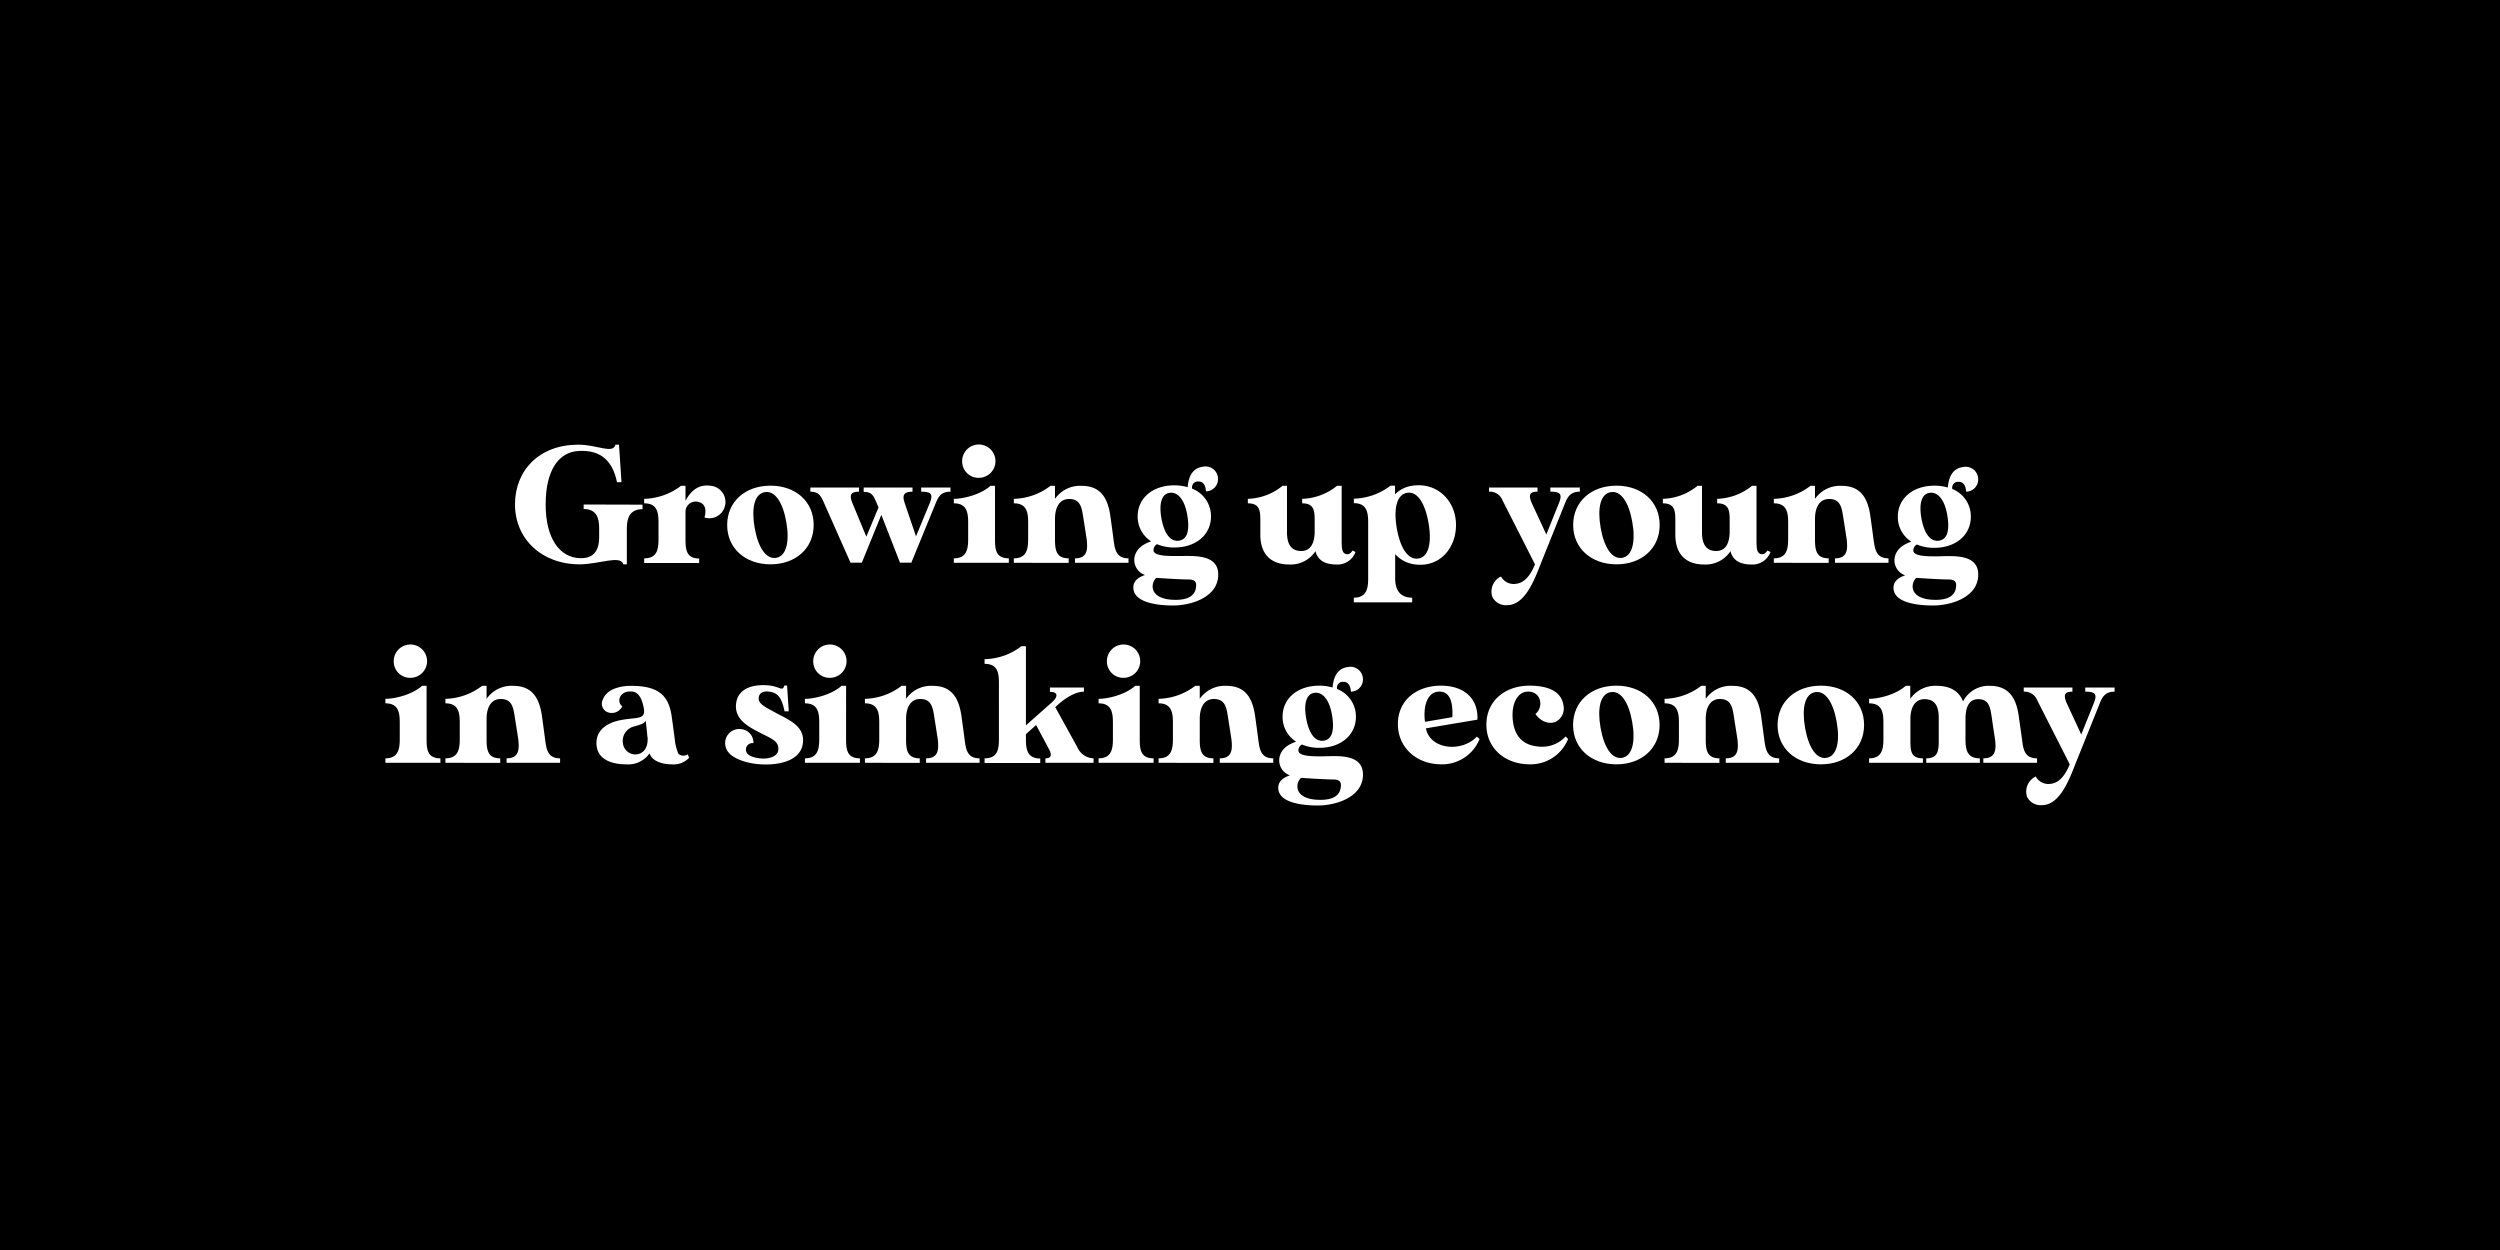 <svg id="Layer_1" data-name="Layer 1" xmlns="http://www.w3.org/2000/svg" viewBox="0 0 600 300"><defs><style>.cls-1{fill:#fff;}</style></defs><rect width="600" height="300"/><path class="cls-1" d="M154.2,121.12v1.08c-3,0-3.76,2.08-3.76,4.6v8.64h-.84c-.6-2.32-5.88,0-10.48,0-9.16,0-15.52-6.16-15.52-14.36s5.8-14.36,15.2-14.36c4.6,0,8.28,2.32,8.92,0h.84l.6,9h-1.08c-1-4.88-3.68-7.84-9.28-7.48-4.72.28-7.84,4.6-7.84,12.84s3.4,12.68,8.16,12.88c1.16,0,4.68.16,4.68-5v-2.2c0-2.52-.68-4.6-3.72-4.6v-1.08Z"/><path class="cls-1" d="M173.8,122a3.83,3.83,0,0,1-4.72,2.2c.4-1.4.4-3.12-1.16-3.64a2.46,2.46,0,0,0-3.4,2.24v6.64c0,2.52.24,4.6,3.28,4.6v1.08H154.6V134c3.08,0,3.44-2.08,3.44-4.6v-4c0-2.52-.36-4.6-3.44-4.6v-1.08a15.17,15.17,0,0,0,8.84-3.12h1.08v3.6c1.28-2.44,3.2-4.08,6.16-3.6A3.9,3.9,0,0,1,173.8,122Z"/><path class="cls-1" d="M195.28,126c0,5.64-4.36,9.44-10.36,9.44s-10.4-3.8-10.4-9.44,4.36-9.44,10.4-9.44S195.28,120.36,195.28,126Zm-6.56-.68c-.84-4.8-2.76-7.64-5.2-7.2s-3.24,3.76-2.4,8.56,2.76,7.6,5.16,7.2S189.56,130.12,188.72,125.32Z"/><path class="cls-1" d="M228.12,117V118c-2,0-2.76.84-3.48,2.6l-5.92,14.44H216l-4.48-11.48-4.68,11.48h-2.72l-6.4-14.44c-.76-1.72-1.28-2.6-3.24-2.6V117h11.68V118c-1.8,0-2.44.64-1.64,2.6l3.4,8.2,2.92-7-.48-1.16c-.72-1.68-1.08-2.6-3.08-2.6V117H219V118c-1.8,0-2.6.6-1.92,2.6l2.76,8.12,3.36-8.12c.88-2.2,0-2.6-2.12-2.6V117Z"/><path class="cls-1" d="M242.12,134v1.08h-13.2V134c3,0,3.44-2.08,3.44-4.6v-4c0-2.52-.4-4.6-3.44-4.6v-1.08c2.32,0,6.4-1,8.8-3.12h1.08V129.4C238.8,131.92,239,134,242.12,134Zm-11.2-23.12a4,4,0,1,1,4,3.8A3.92,3.92,0,0,1,230.92,110.88Z"/><path class="cls-1" d="M270.84,134v1.08H258V134c3,0,3.08-2.16,2.8-4.6,0,0-.56-3.64-.8-5.12-.36-2.36-.64-4.52-3.4-4.52-2.4,0-3.4,2.12-3.4,4.8v4.84c0,2.52.24,4.6,3.28,4.6v1.08H243.32V134c3,0,3.44-2.08,3.44-4.6v-4c0-2.52-.4-4.6-3.44-4.6v-1.08a15.05,15.05,0,0,0,8.8-3.12h1.08v3.12a7.32,7.32,0,0,1,6.36-3.12c4,0,6.2,2.16,6.92,7.2.56,4,.76,5.64.76,5.64C267.56,131.76,267.8,134,270.84,134Z"/><path class="cls-1" d="M292.36,138.32c-.32,5.16-6.68,7-10.8,7S272,144.52,272,141c0-1.64,1.28-2.48,2.8-3a3.81,3.81,0,0,1-2.52-4.24c.44-2.32,2.48-3.32,4-3.84a7,7,0,0,1-3.24-6c0-4.44,3.68-7.44,8.8-7.44a11.67,11.67,0,0,1,3.2.44c.2-2.48,1.12-4.6,3.72-4.92a3,3,0,0,1,3.56,3.16,2.91,2.91,0,0,1-2.88,2.76c-.08-1.12-.48-2.36-1.76-2.36a1.41,1.41,0,0,0-1.56,1.72,7.07,7.07,0,0,1,4.52,6.64c0,4.48-3.68,7.48-8.8,7.48a10.57,10.57,0,0,1-4.16-.8,1.66,1.66,0,0,0-.84,1.48c.08,1.44,3.84,1.36,5.6,1.36C285.84,133.52,292.72,132.6,292.36,138.32Zm-5.28,2.08c0-.84-.52-1.32-1.72-1.32s-5.32-.2-7.84-.4a2.79,2.79,0,0,0-.88,1.88c-.12,2,1.76,3.48,5.8,3.4S287.08,141.84,287.08,140.4Zm-8.32-15.88c.72,3.8,2.28,5.56,4.24,5.24s2.6-2.48,1.92-6.28-2.4-5.48-4.24-5.2S278.08,120.76,278.76,124.52Z"/><path class="cls-1" d="M325.32,132.48a4.59,4.59,0,0,1-4.6,3c-2.68,0-4.48-1-5-3.2a7.15,7.15,0,0,1-6.32,3.2c-4,0-6.88-2.08-6.92-7.08v-3c0-2.52.08-4.6-3-4.6v-1.08a13.76,13.76,0,0,0,8.32-3.12h1.08v11.16c0,2.36.68,4.48,3.4,4.48,2.44,0,3.24-2.12,3.24-4.76v-2.08c0-2.52.08-4.6-3-4.6v-1.08a14,14,0,0,0,8.36-3.12H322v12.8c0,1.92,0,3.28,1,3.56.68.2,1.2-.16,1.6-.84Z"/><path class="cls-1" d="M349.44,126c0,5.64-4,10.32-10,9.44a7.59,7.59,0,0,1-4.6-2.44v5.84c0,2.52,1,4.6,4.08,4.6v1.12h-14v-1.12c3,0,3.44-2.08,3.44-4.6V125.36c0-2.52-.4-4.6-3.44-4.6v-1.08a15.05,15.05,0,0,0,8.8-3.12h1.08v2.08a7.36,7.36,0,0,1,4.24-2.08C345.12,115.72,349.44,120.36,349.44,126Zm-6.6-.52c-.84-4.8-2.72-7.64-5.16-7.2s-3.28,3.76-2.44,8.56,2.76,7.6,5.2,7.2S343.68,130.28,342.84,125.48Z"/><path class="cls-1" d="M379.16,117V118c-2,0-2.84,1-3.48,2.6l-5.8,14.44c-1.64,4.2-3.88,10.2-8.2,10.2a3.62,3.62,0,0,1-3.52-2,4,4,0,0,1,2.08-4.88,3.47,3.47,0,0,0,3.56,1.76c1.76-.2,3.28-1.48,4.6-4.68L360.56,120a3.23,3.23,0,0,0-3.2-2V117H369V118c-1.76,0-2.24.64-1.44,2.6l3.56,7.68,3.08-7.68c.88-2.2,0-2.6-2.12-2.6V117Z"/><path class="cls-1" d="M398.32,126c0,5.64-4.36,9.44-10.36,9.44s-10.4-3.8-10.4-9.44,4.36-9.44,10.4-9.44S398.32,120.36,398.32,126Zm-6.56-.68c-.84-4.8-2.76-7.64-5.2-7.2s-3.24,3.76-2.4,8.56,2.76,7.6,5.16,7.2S392.6,130.12,391.76,125.32Z"/><path class="cls-1" d="M424.92,132.48a4.59,4.59,0,0,1-4.6,3c-2.68,0-4.48-1-5-3.2a7.15,7.15,0,0,1-6.32,3.2c-4,0-6.88-2.08-6.92-7.08v-3c0-2.52.08-4.6-3-4.6v-1.08a13.76,13.76,0,0,0,8.32-3.12h1.08v11.16c0,2.36.68,4.48,3.4,4.48,2.44,0,3.24-2.12,3.24-4.76v-2.08c0-2.52.08-4.6-3-4.6v-1.08a14,14,0,0,0,8.36-3.12h1.08v12.8c0,1.92,0,3.28,1,3.56.68.2,1.2-.16,1.6-.84Z"/><path class="cls-1" d="M453.24,134v1.08H440.4V134c3,0,3.08-2.16,2.8-4.6,0,0-.56-3.64-.8-5.12-.36-2.36-.64-4.52-3.4-4.52-2.4,0-3.4,2.12-3.4,4.8v4.84c0,2.52.24,4.6,3.28,4.6v1.08H425.72V134c3,0,3.44-2.08,3.44-4.6v-4c0-2.52-.4-4.6-3.44-4.6v-1.08a15.05,15.05,0,0,0,8.8-3.12h1.08v3.12a7.32,7.32,0,0,1,6.36-3.12c4,0,6.2,2.16,6.92,7.2.56,4,.76,5.64.76,5.64C450,131.76,450.2,134,453.24,134Z"/><path class="cls-1" d="M474.76,138.32c-.32,5.16-6.68,7-10.8,7s-9.52-.76-9.52-4.24c0-1.64,1.28-2.48,2.8-3a3.81,3.81,0,0,1-2.52-4.24c.44-2.32,2.48-3.32,4-3.84a7,7,0,0,1-3.24-6c0-4.44,3.68-7.44,8.8-7.44a11.67,11.67,0,0,1,3.2.44c.2-2.48,1.12-4.6,3.72-4.92a3,3,0,0,1,3.56,3.16,2.91,2.91,0,0,1-2.88,2.76c-.08-1.12-.48-2.36-1.76-2.36a1.41,1.41,0,0,0-1.56,1.72A7.07,7.07,0,0,1,473,124c0,4.48-3.68,7.48-8.8,7.48a10.57,10.57,0,0,1-4.16-.8,1.66,1.66,0,0,0-.84,1.48c.08,1.44,3.84,1.36,5.6,1.36C468.24,133.52,475.12,132.6,474.76,138.32Zm-5.28,2.08c0-.84-.52-1.32-1.72-1.32s-5.32-.2-7.84-.4a2.79,2.79,0,0,0-.88,1.88c-.12,2,1.76,3.48,5.8,3.4S469.48,141.84,469.48,140.4Zm-8.32-15.88c.72,3.8,2.28,5.56,4.24,5.24s2.6-2.48,1.92-6.28-2.4-5.48-4.24-5.2S460.48,120.76,461.16,124.52Z"/><path class="cls-1" d="M105.7,182v1.08H92.5V182c3,0,3.44-2.08,3.44-4.6v-4c0-2.52-.4-4.6-3.44-4.6v-1.08c2.32,0,6.4-1,8.8-3.12h1.08V177.4C102.38,179.92,102.62,182,105.7,182ZM94.5,158.88a4,4,0,1,1,4,3.8A3.92,3.92,0,0,1,94.5,158.88Z"/><path class="cls-1" d="M134.42,182v1.08H121.58V182c3,0,3.08-2.16,2.8-4.6,0,0-.56-3.64-.8-5.12-.36-2.36-.64-4.52-3.4-4.52-2.4,0-3.4,2.12-3.4,4.8v4.84c0,2.52.24,4.6,3.28,4.6v1.08H106.9V182c3,0,3.44-2.08,3.44-4.6v-4c0-2.52-.4-4.6-3.44-4.6v-1.08a15.05,15.05,0,0,0,8.8-3.12h1.08v3.12a7.32,7.32,0,0,1,6.36-3.12c4,0,6.2,2.16,6.92,7.2.56,4,.76,5.64.76,5.64C131.14,179.76,131.38,182,134.42,182Z"/><path class="cls-1" d="M165.38,181.88a5.16,5.16,0,0,1-4.2,1.56c-2.16,0-4.68-.72-5.28-2.64a6.25,6.25,0,0,1-5.64,2.64c-3.32,0-6.44-1.08-7-4s.92-5.64,5.64-6.6c3.76-.76,6.08,0,5.64-2.72-.36-2-1.08-4.16-3.08-4.16-2.52-.2-3.68,2.28-2.12,3.56a2.78,2.78,0,0,1-3.72,1.32,2.21,2.21,0,0,1-.92-3c1-2.6,4.44-3.24,6.72-3.24,6.4,0,9,2.12,9.76,7.16.56,4,.76,5.64.76,5.64a11.64,11.64,0,0,0,.88,3.52,1.86,1.86,0,0,0,2.24.12C165.22,181.44,165.26,181.48,165.38,181.88Zm-10-5c-.12-1.44-.28-2.92-.44-3.92-.32.64-.76.84-2.8,1.4a3.57,3.57,0,0,0-2.64,4A3,3,0,0,0,153.1,181C155,180.52,155.54,178.8,155.42,176.88Z"/><path class="cls-1" d="M192.62,178.8c-.8,3.92-5.88,4.88-10,4.64-3.32-.16-7.8-1.48-8.44-4.12A3.37,3.37,0,0,1,177.9,175a3.22,3.22,0,0,1,2.92,3.36,1.55,1.55,0,0,0-1.72,2c.24,1.08,2.08,1.56,3.68,1.68,2.16.12,3.88-.68,4-2,.28-2.08-1.52-2.72-4.32-4.16-2.64-1.36-6.24-3.12-5.8-7s4.44-4.76,8-4.36c2.6.32,3.2,1.52,3.56,0h.68l.4,6.2h-1c-.68-3.24-1.6-4.48-3.68-4.72-1.4-.2-2.4.28-2.52,1.4-.2,1.56,1.56,2.28,4.32,3.8S193.54,174.32,192.62,178.8Z"/><path class="cls-1" d="M206.38,182v1.08h-13.2V182c3,0,3.44-2.08,3.44-4.6v-4c0-2.52-.4-4.6-3.44-4.6v-1.08c2.32,0,6.4-1,8.8-3.12h1.08V177.4C203.06,179.92,203.3,182,206.38,182Zm-11.2-23.12a4,4,0,1,1,4,3.8A3.92,3.92,0,0,1,195.18,158.88Z"/><path class="cls-1" d="M235.1,182v1.08H222.26V182c3,0,3.08-2.16,2.8-4.6,0,0-.56-3.64-.8-5.12-.36-2.36-.64-4.52-3.4-4.52-2.4,0-3.4,2.12-3.4,4.8v4.84c0,2.52.24,4.6,3.28,4.6v1.08H207.58V182c3,0,3.44-2.08,3.44-4.6v-4c0-2.52-.4-4.6-3.44-4.6v-1.08a15.05,15.05,0,0,0,8.8-3.12h1.08v3.12a7.32,7.32,0,0,1,6.36-3.12c4,0,6.2,2.16,6.92,7.2.56,4,.76,5.64.76,5.64C231.82,179.76,232.06,182,235.1,182Z"/><path class="cls-1" d="M262.46,182v1.08H250.9V182c1.32,0,1.64-.72.88-2.16L248.66,174l-2.44,2.2v1.24c0,2.52.4,4.6,3.44,4.6v1.08H236.3V182c3.08,0,3.44-2.08,3.44-4.6V163.92c0-2.52-.36-4.6-3.44-4.6V158.2a14.89,14.89,0,0,0,8.84-3.12h1.08v19l6.28-5.56c1.56-1.4,1.36-2.48-.52-2.48V165h8.16V166c-2.12,0-4.6,1.64-6.36,3.24l-.52.48,5.32,9.64A4.37,4.37,0,0,0,262.46,182Z"/><path class="cls-1" d="M276.86,182v1.08h-13.2V182c3,0,3.44-2.08,3.44-4.6v-4c0-2.52-.4-4.6-3.44-4.6v-1.08c2.32,0,6.4-1,8.8-3.12h1.08V177.4C273.54,179.92,273.78,182,276.86,182Zm-11.2-23.12a4,4,0,1,1,4,3.8A3.92,3.92,0,0,1,265.66,158.88Z"/><path class="cls-1" d="M305.58,182v1.08H292.74V182c3,0,3.08-2.16,2.8-4.6,0,0-.56-3.64-.8-5.12-.36-2.36-.64-4.52-3.4-4.52-2.4,0-3.4,2.12-3.4,4.8v4.84c0,2.52.24,4.6,3.28,4.6v1.08H278.06V182c3,0,3.44-2.08,3.44-4.6v-4c0-2.52-.4-4.6-3.44-4.6v-1.08a15.05,15.05,0,0,0,8.8-3.12h1.08v3.12a7.32,7.32,0,0,1,6.36-3.12c4,0,6.2,2.16,6.92,7.2.56,4,.76,5.64.76,5.64C302.3,179.76,302.54,182,305.58,182Z"/><path class="cls-1" d="M327.1,186.32c-.32,5.16-6.68,7-10.8,7s-9.52-.76-9.52-4.24c0-1.64,1.28-2.48,2.8-3a3.81,3.81,0,0,1-2.52-4.24c.44-2.32,2.48-3.32,4-3.84a7,7,0,0,1-3.24-6c0-4.44,3.68-7.44,8.8-7.44a11.67,11.67,0,0,1,3.2.44c.2-2.48,1.12-4.6,3.72-4.92a3,3,0,0,1,3.56,3.16,2.91,2.91,0,0,1-2.88,2.76c-.08-1.12-.48-2.36-1.76-2.36a1.41,1.41,0,0,0-1.56,1.72,7.07,7.07,0,0,1,4.52,6.64c0,4.48-3.68,7.48-8.8,7.48a10.57,10.57,0,0,1-4.16-.8,1.66,1.66,0,0,0-.84,1.48c.08,1.44,3.84,1.36,5.6,1.36C320.58,181.52,327.46,180.6,327.1,186.32Zm-5.28,2.08c0-.84-.52-1.32-1.72-1.32s-5.32-.2-7.84-.4a2.79,2.79,0,0,0-.88,1.88c-.12,2,1.76,3.48,5.8,3.4S321.82,189.84,321.82,188.4Zm-8.32-15.88c.72,3.8,2.28,5.56,4.24,5.24s2.6-2.48,1.92-6.28-2.4-5.48-4.24-5.2S312.82,168.76,313.5,172.52Z"/><path class="cls-1" d="M355.1,177.36a9.69,9.69,0,0,1-9.12,6.08c-6,0-10-3.88-10.44-8.68-.56-6.44,4.28-10.2,10.28-10.2,5.36,0,9,2.88,8.76,8.16l-12.36,2.08c1,5.16,8.68,5.8,12.2,2A8.38,8.38,0,0,1,355.1,177.36ZM342,173.24l6.56-1.12c.2-3.84-.68-6.36-3.44-6.12C342.58,166.24,341.5,169.44,342,173.24Z"/><path class="cls-1" d="M376.34,177.36a9.69,9.69,0,0,1-9.12,6.08c-6,0-10-3.72-10.44-8.52-.56-6.44,4.28-10.36,10.28-10.36s7.84,2.4,8.16,4.68a3.58,3.58,0,0,1-1.72,3.92c-1.48.72-3.56.24-5-1.8,2.12-1.72,1.36-5.64-2.08-5.36-2.08.2-3.56,2.52-3.4,6.16.24,4.56,2.56,6.68,6.12,7a7.65,7.65,0,0,0,6.6-2.4A8,8,0,0,1,376.34,177.36Z"/><path class="cls-1" d="M398.3,174c0,5.64-4.36,9.44-10.36,9.44s-10.4-3.8-10.4-9.44,4.36-9.44,10.4-9.44S398.3,168.36,398.3,174Zm-6.56-.68c-.84-4.8-2.76-7.64-5.2-7.2s-3.24,3.76-2.4,8.56,2.76,7.6,5.16,7.2S392.58,178.12,391.74,173.32Z"/><path class="cls-1" d="M427,182v1.08H414.18V182c3,0,3.08-2.16,2.8-4.6,0,0-.56-3.64-.8-5.12-.36-2.36-.64-4.52-3.4-4.52-2.4,0-3.4,2.12-3.4,4.8v4.84c0,2.52.24,4.6,3.28,4.6v1.08H399.5V182c3,0,3.44-2.08,3.44-4.6v-4c0-2.52-.4-4.6-3.44-4.6v-1.08a15.05,15.05,0,0,0,8.8-3.12h1.08v3.12a7.32,7.32,0,0,1,6.36-3.12c4,0,6.2,2.16,6.92,7.2.55,4,.76,5.64.76,5.64C423.74,179.76,424,182,427,182Z"/><path class="cls-1" d="M447.38,174c0,5.64-4.36,9.44-10.36,9.44s-10.4-3.8-10.4-9.44,4.36-9.44,10.4-9.44S447.38,168.36,447.38,174Zm-6.56-.68c-.84-4.8-2.76-7.64-5.2-7.2s-3.24,3.76-2.4,8.56,2.76,7.6,5.16,7.2S441.66,178.12,440.82,173.32Z"/><path class="cls-1" d="M488.89,182v1.08H476V182c3,0,3.12-2.12,2.8-4.6,0,0-.56-3.64-.76-5.12-.36-2.36-.6-4.48-3.24-4.48-2.36,0-3.08,2.12-3.08,4.76v4.84c0,2.52.36,4.6,3.44,4.6v1.08H462.3V182c3,0,3-2.08,3-4.6v-5.12c0-2.36-.64-4.48-3.4-4.48-2.4,0-3.4,2.12-3.4,4.76v4.84c0,2.52-.08,4.6,3,4.6v1.08H448.58V182c3,0,3.44-2.08,3.44-4.6v-4c0-2.52-.4-4.6-3.44-4.6v-1.08c2.32,0,6.4-1,8.8-3.12h1.08v3.12a7.32,7.32,0,0,1,6.36-3.12c3,0,5.31,1.12,6.31,3.76a6.89,6.89,0,0,1,6.44-3.76c3.92,0,6.24,2.16,6.92,7.2.56,4,.8,5.64.8,5.64C485.57,179.76,485.85,182,488.89,182Z"/><path class="cls-1" d="M507.5,165V166c-2,0-2.84,1-3.48,2.6l-5.8,14.44c-1.64,4.2-3.88,10.2-8.2,10.2a3.62,3.62,0,0,1-3.52-2,4,4,0,0,1,2.08-4.88,3.47,3.47,0,0,0,3.56,1.76c1.76-.2,3.28-1.48,4.6-4.68L488.9,168a3.23,3.23,0,0,0-3.2-2V165h11.68V166c-1.76,0-2.24.64-1.44,2.6l3.56,7.68,3.08-7.68c.88-2.2,0-2.6-2.12-2.6V165Z"/></svg>